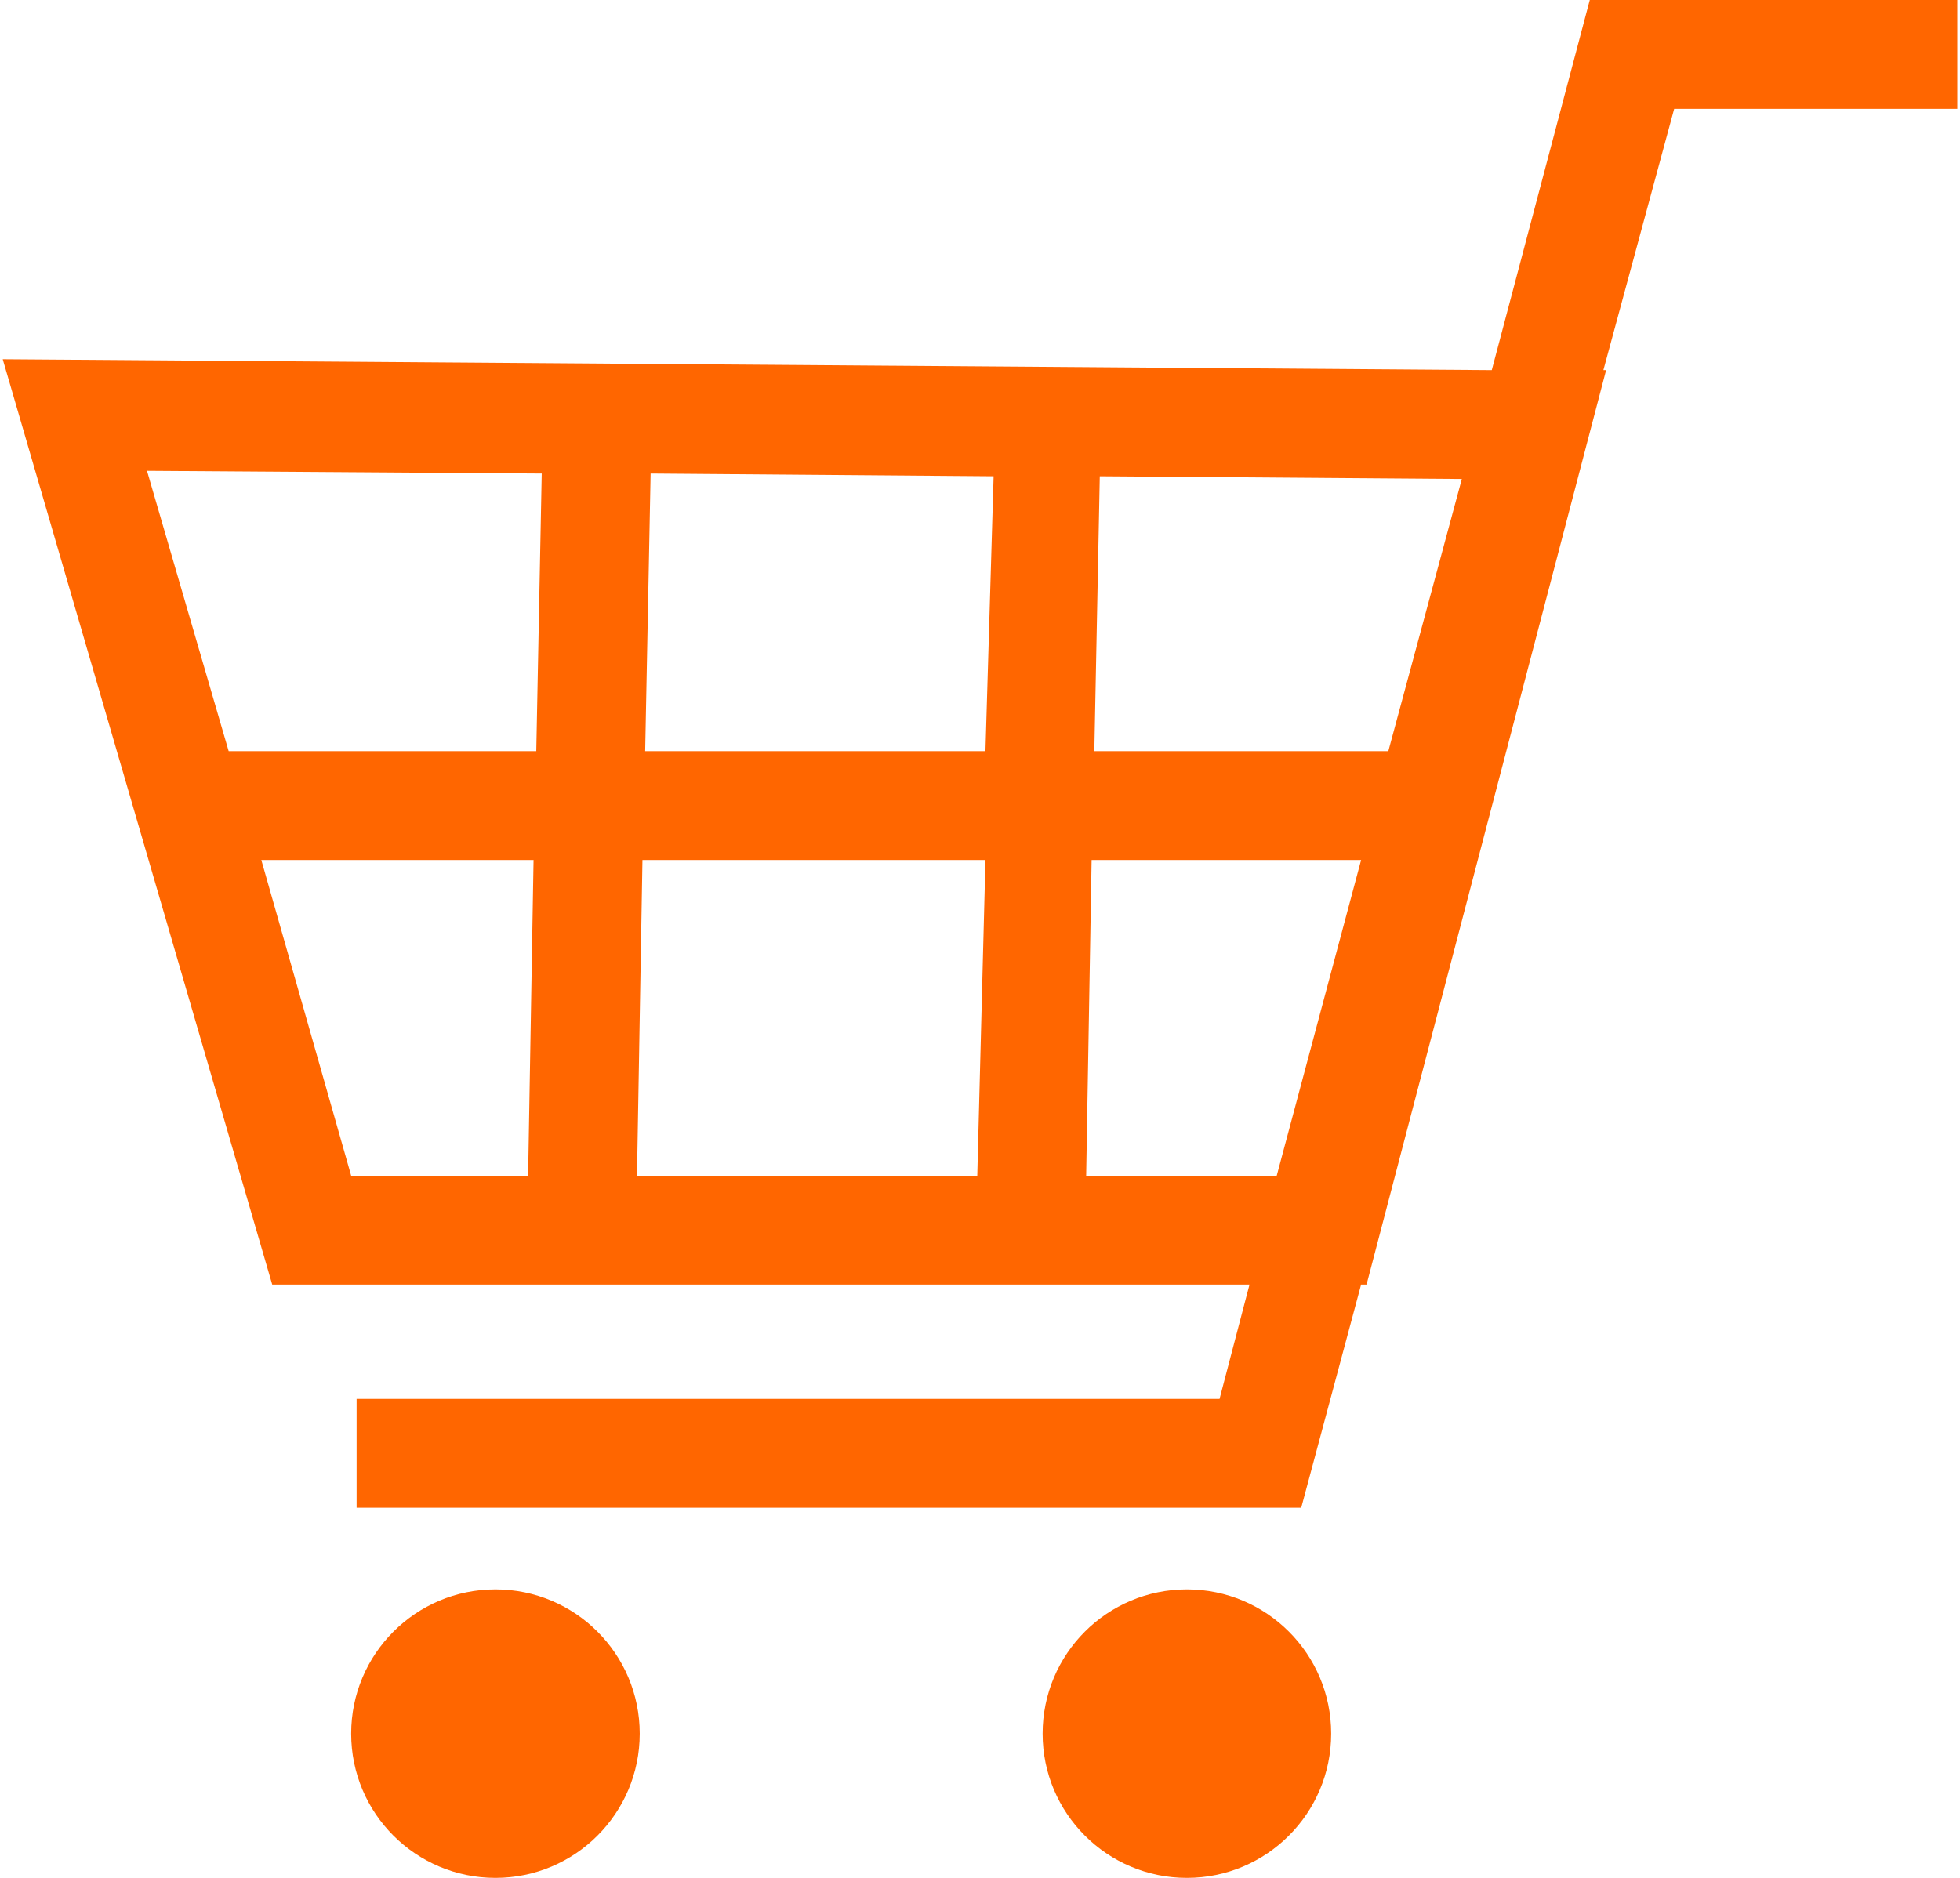 <?xml version="1.0" encoding="utf-8"?>
<!-- Generator: Adobe Illustrator 16.0.3, SVG Export Plug-In . SVG Version: 6.00 Build 0)  -->
<!DOCTYPE svg PUBLIC "-//W3C//DTD SVG 1.1//EN" "http://www.w3.org/Graphics/SVG/1.1/DTD/svg11.dtd">
<svg version="1.1" id="レイヤー_2" xmlns="http://www.w3.org/2000/svg" xmlns:xlink="http://www.w3.org/1999/xlink" x="0px"
	 y="0px" width="72px" height="69px" viewBox="-0.5 0 72 69" enable-background="new -0.5 0 72 69" xml:space="preserve">
<circle fill="#FF6600" cx="17.7" cy="63.7" r="5.3"/>
<circle fill="#FF6600" cx="43.1" cy="63.7" r="5.3"/>
<path fill="#FF6600" d="M57.9,0L54.3,13.6l-54.7-0.4l9.9,34h35.9L44.3,51.4H12.6v4h34.7l2.2-8.2h0.2l8.8-33.6h-0.1L61,4h10.4V0H57.9
	z M39.9,17.5l13.3,0.1l-2.7,10H39.7L39.9,17.5z M18.9,43.2h-6.5L9.1,31.6h10L18.9,43.2z M19.2,27.6H7.9l-3-10.3l14.5,0.1L19.2,27.6z
	 M35.4,43.2H22.9l0.2-11.6h12.6L35.4,43.2z M35.7,27.6H23.2l0.2-10.2L36,17.5L35.7,27.6z M39.4,43.2L39.6,31.6h9.9l-3.1,11.6H39.4z"
	/>
</svg>
